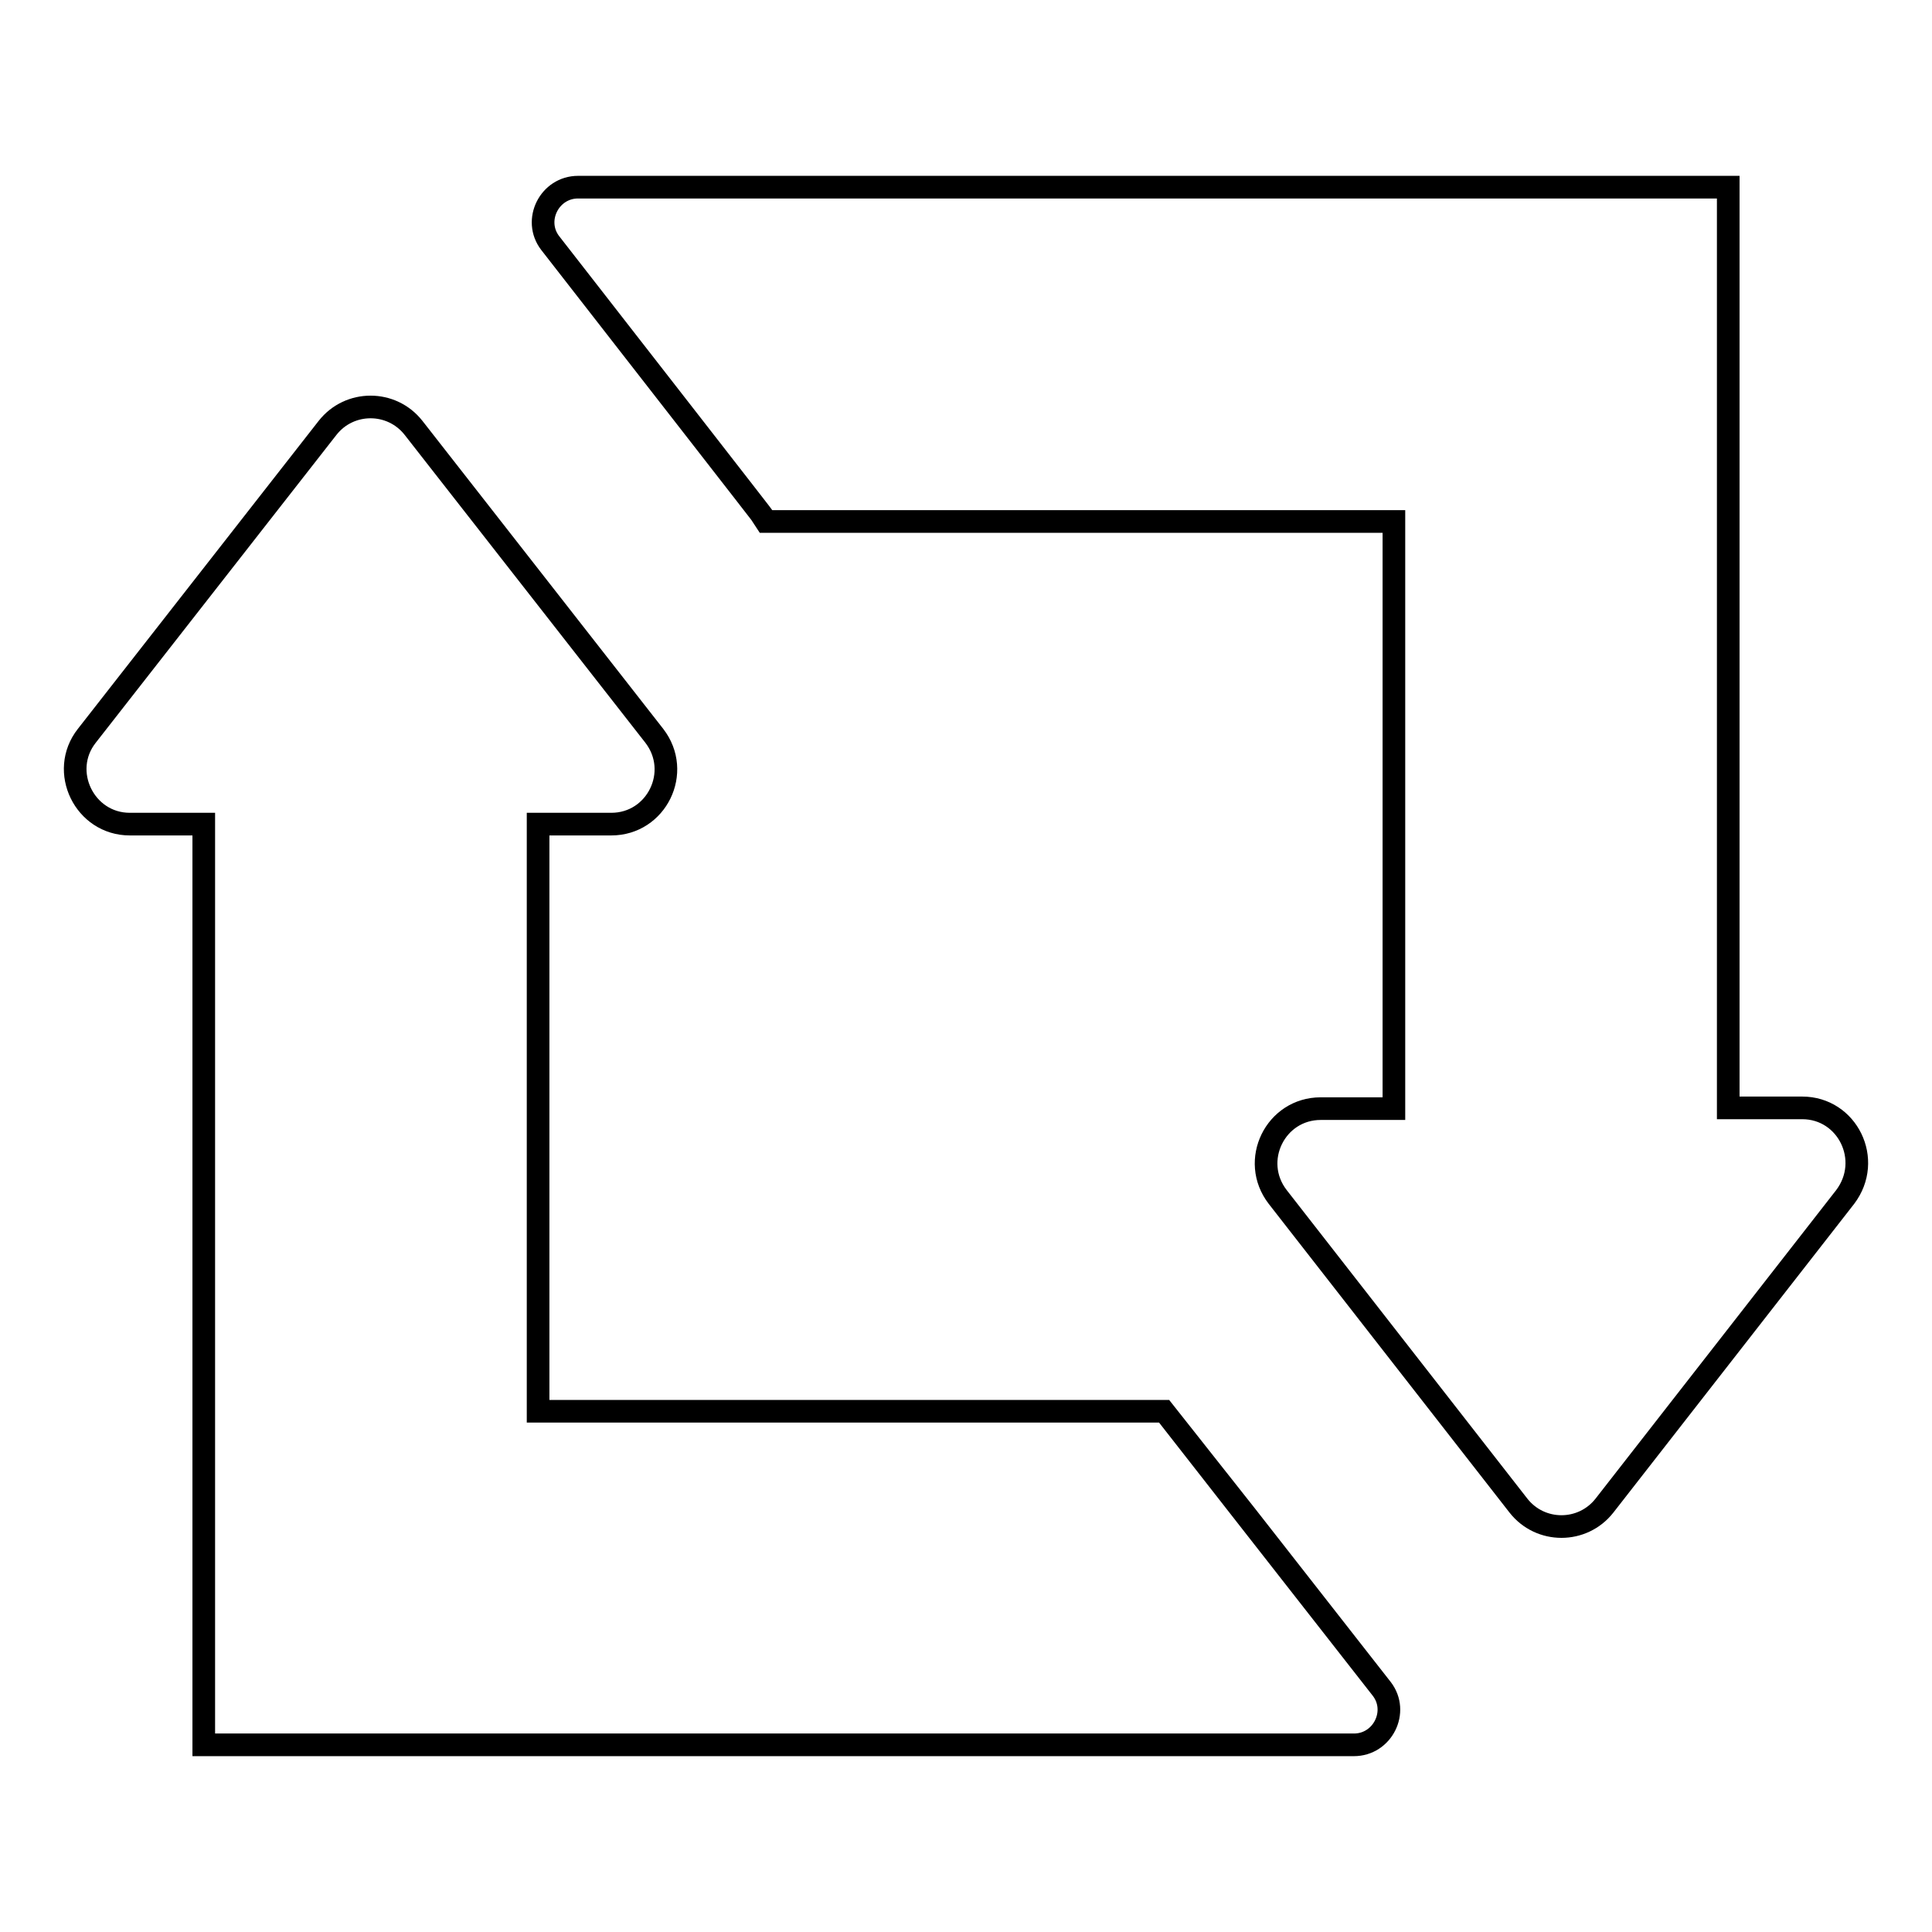 <?xml version="1.0" encoding="utf-8"?>
<!-- Svg Vector Icons : http://www.onlinewebfonts.com/icon -->
<!DOCTYPE svg PUBLIC "-//W3C//DTD SVG 1.1//EN" "http://www.w3.org/Graphics/SVG/1.1/DTD/svg11.dtd">
<svg version="1.1" xmlns="http://www.w3.org/2000/svg" xmlns:xlink="http://www.w3.org/1999/xlink" x="0px" y="0px" viewBox="0 0 256 256" enable-background="new 0 0 256 256" xml:space="preserve">
<g> <path stroke-width="3" fill-opacity="0" stroke="#000000"  d="M238.8,146.8H229v-122H76.6c-3.8,0-6,4.4-3.7,7.4c9.8,12.6,28.6,36.7,28.7,36.9h83.1v77.8H175 c-6,0-9.4,6.9-5.7,11.7l31.9,40.9c2.9,3.7,8.5,3.7,11.4,0l31.9-40.9C248.2,153.7,244.8,146.8,238.8,146.8z M154.3,187H71.3v-77.8 H81c6,0,9.4-6.9,5.7-11.7L54.8,56.7c-2.9-3.7-8.5-3.7-11.4,0L11.5,97.5c-3.7,4.7-0.3,11.7,5.7,11.7H27v122h152.4 c3.8,0,6-4.4,3.7-7.4C173.3,211.3,154.4,187.1,154.3,187z"/></g>
</svg>